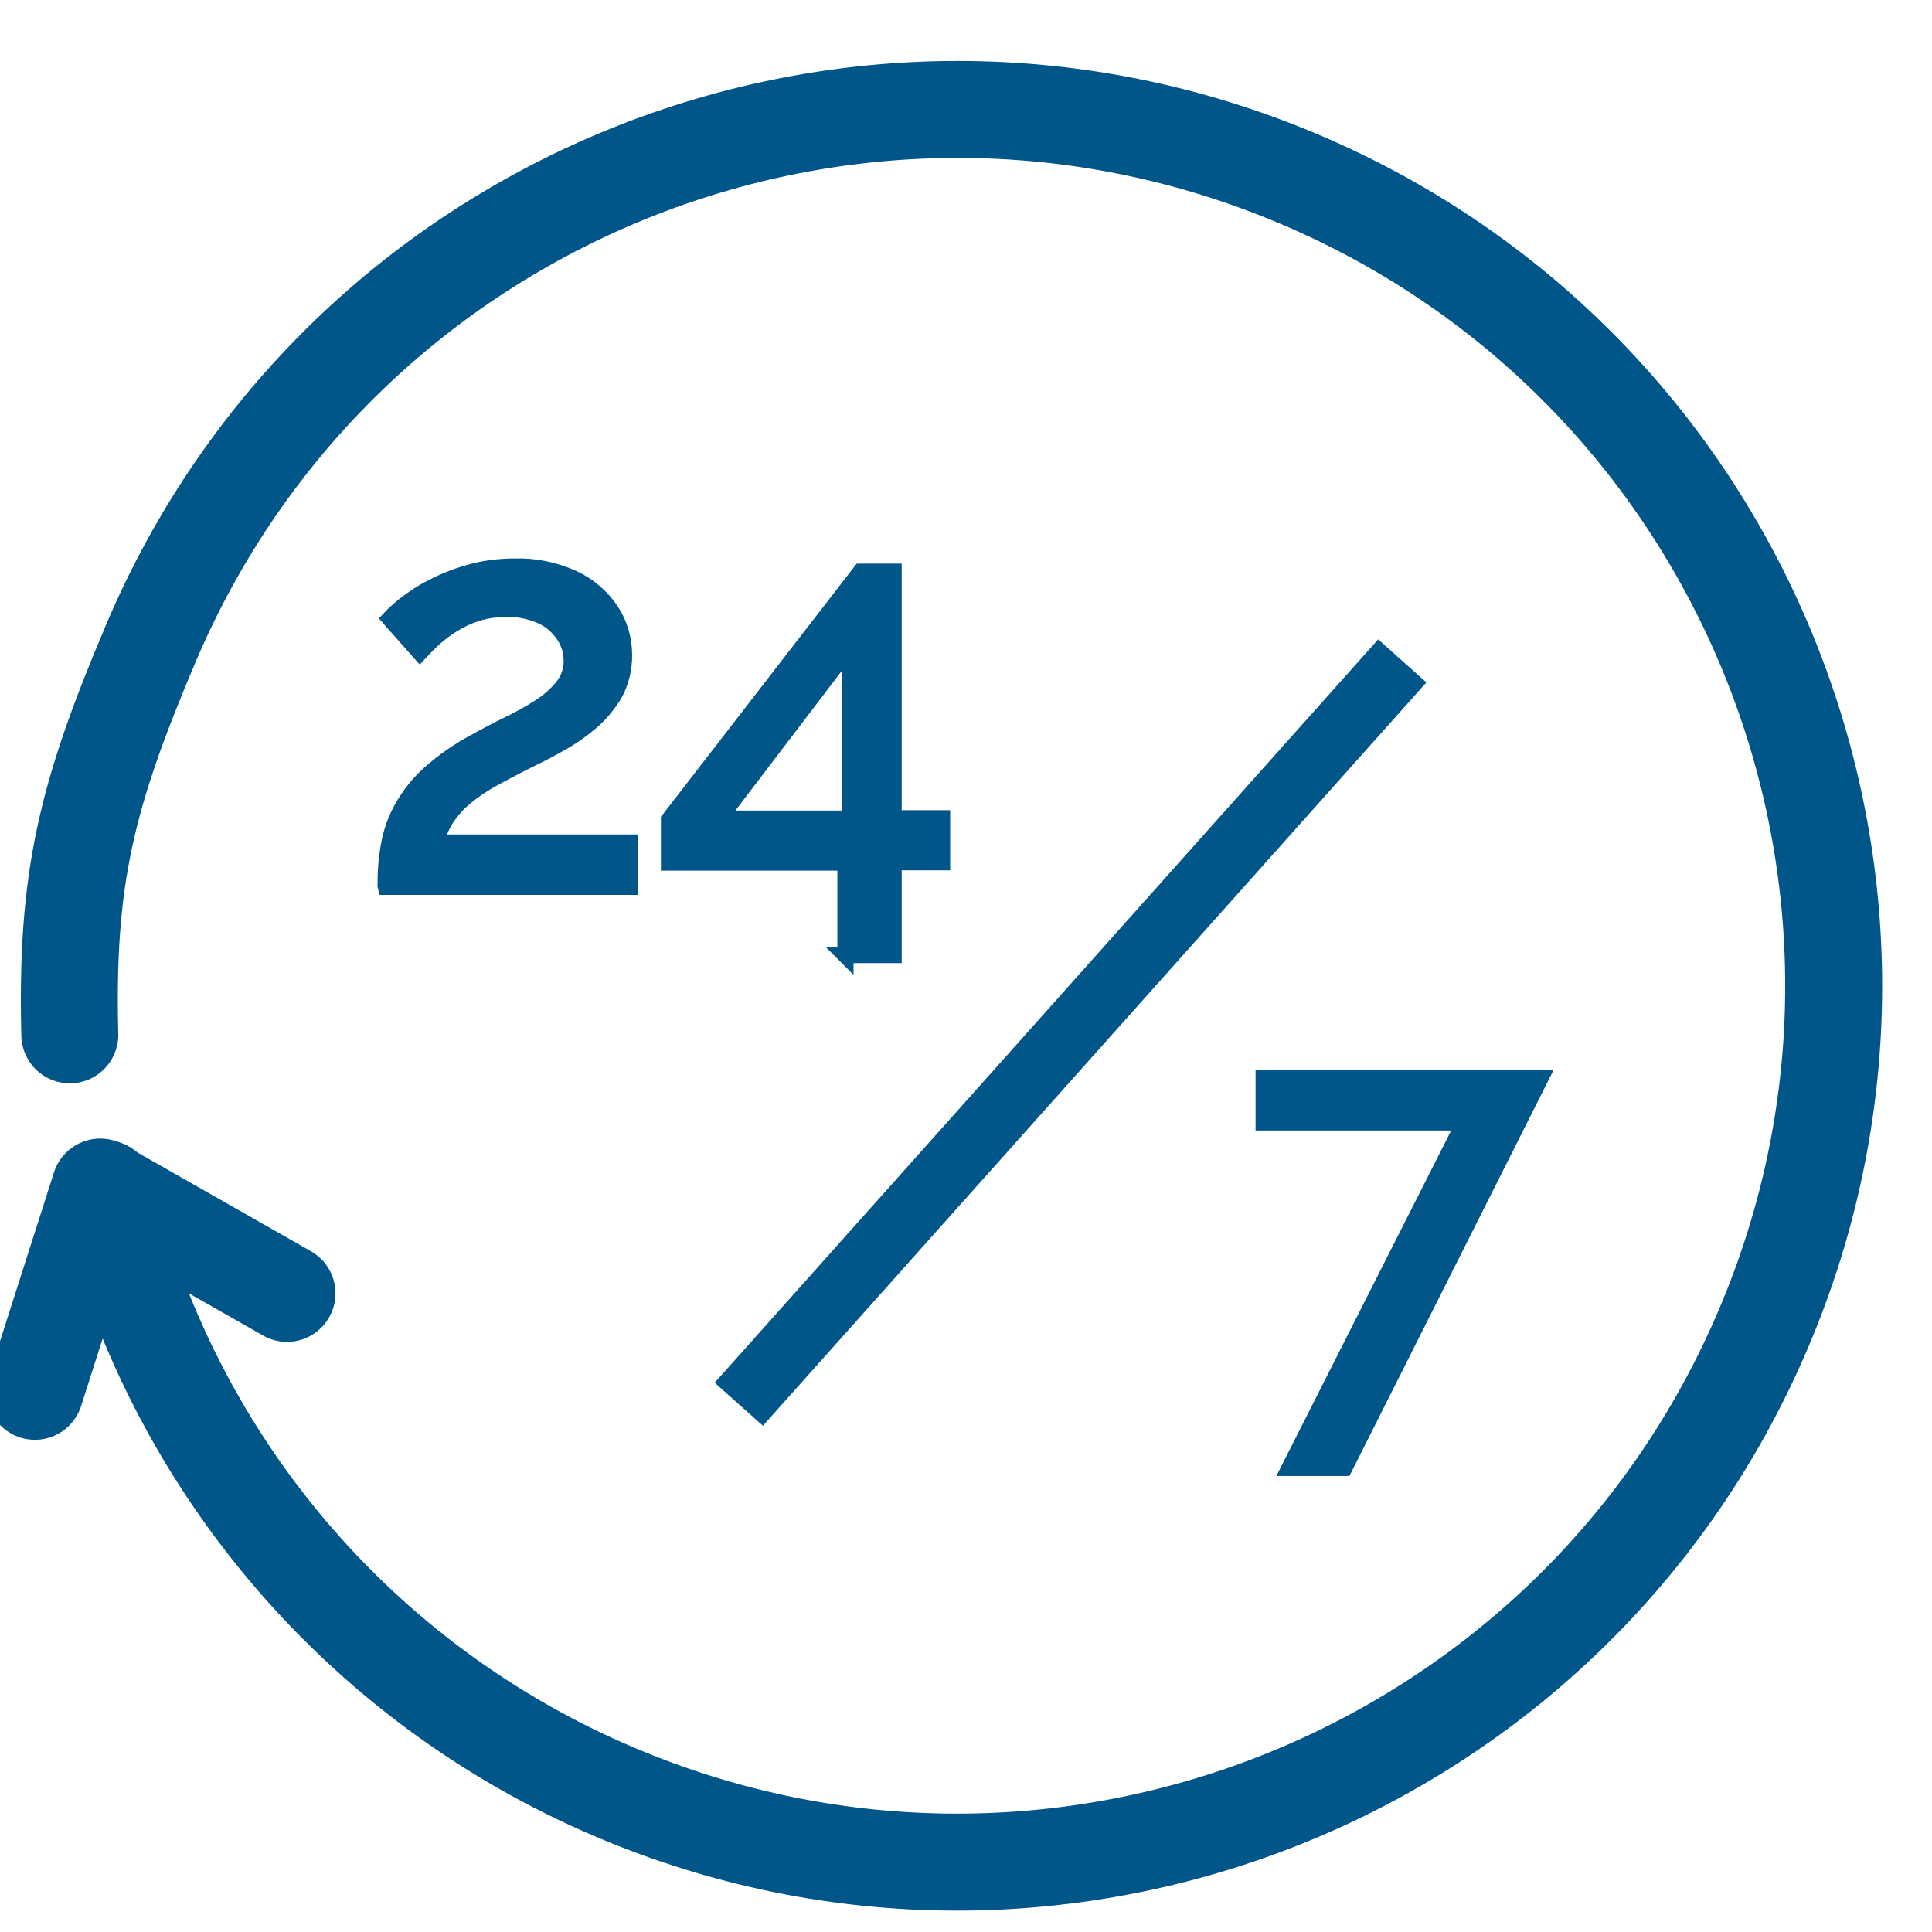 <?xml version="1.0" encoding="UTF-8"?> <svg xmlns="http://www.w3.org/2000/svg" id="Layer_1" data-name="Layer 1" viewBox="0 0 59.78 59.78"><defs><style> .cls-1 { fill: #005589; stroke-width: .5px; } .cls-1, .cls-2, .cls-3, .cls-4 { stroke: #005589; } .cls-2 { stroke-linejoin: round; } .cls-2, .cls-3 { stroke-linecap: round; stroke-width: 3px; } .cls-2, .cls-3, .cls-4 { fill: none; } .cls-3 { stroke-miterlimit: 10.01; } .cls-4 { stroke-width: 2px; } </style></defs><g id="Group_2940" data-name="Group 2940"><path id="Path_14203" data-name="Path 14203" class="cls-2" d="M1.08,43.05l2.02-6.32,5.78,3.29"></path><path id="Path_14204" data-name="Path 14204" class="cls-3" d="M2.16,32.02c-.12-4.82.5-7.39,2.51-12.12C10.52,6.12,26.44-.3,40.22,5.55s20.21,21.77,14.35,35.55c-5.85,13.78-21.77,20.21-35.55,14.35-7.93-3.37-13.78-10.3-15.77-18.67"></path><path id="Path_14206" data-name="Path 14206" class="cls-1" d="M11.93,27.4c0-.43.03-.85.11-1.27.07-.4.21-.78.41-1.14.22-.39.51-.75.84-1.05.43-.38.9-.71,1.41-.98.34-.19.68-.37,1.03-.54.33-.16.66-.34.97-.54.27-.17.52-.39.72-.64.18-.23.28-.52.27-.81,0-.27-.08-.53-.23-.76-.17-.26-.4-.47-.68-.6-.35-.16-.73-.24-1.11-.23-.31,0-.63.04-.93.14-.26.08-.51.2-.75.35-.21.13-.4.28-.58.44-.16.15-.3.29-.42.42l-.93-1.05c.14-.15.3-.29.46-.42.26-.2.53-.38.82-.53.37-.19.75-.35,1.15-.46.47-.14.95-.2,1.44-.2.62-.02,1.24.11,1.81.37.47.22.87.56,1.16.99.27.41.41.89.41,1.39,0,.4-.09.8-.28,1.16-.19.33-.43.62-.71.87-.28.24-.58.46-.9.64-.31.18-.59.33-.84.45-.51.25-.95.48-1.31.68-.32.17-.61.37-.89.6-.22.18-.4.39-.56.62-.15.23-.26.49-.32.77h6v1.37h-7.56ZM26.16,29.56v-2.87h-5.46v-1.33l5.93-7.67h1.02v7.63h1.5v1.36h-1.5v2.87h-1.5ZM22.25,25.33h4.06v-5.33l-4.06,5.33Z"></path><path id="Path_14205" data-name="Path 14205" class="cls-1" d="M45.31,34.73h-6.21v-1.38h8.57l-6.07,12.07h-1.7l5.41-10.69Z"></path><line id="Line_442" data-name="Line 442" class="cls-4" x1="43.39" y1="20.45" x2="22.86" y2="43.45"></line></g></svg> 